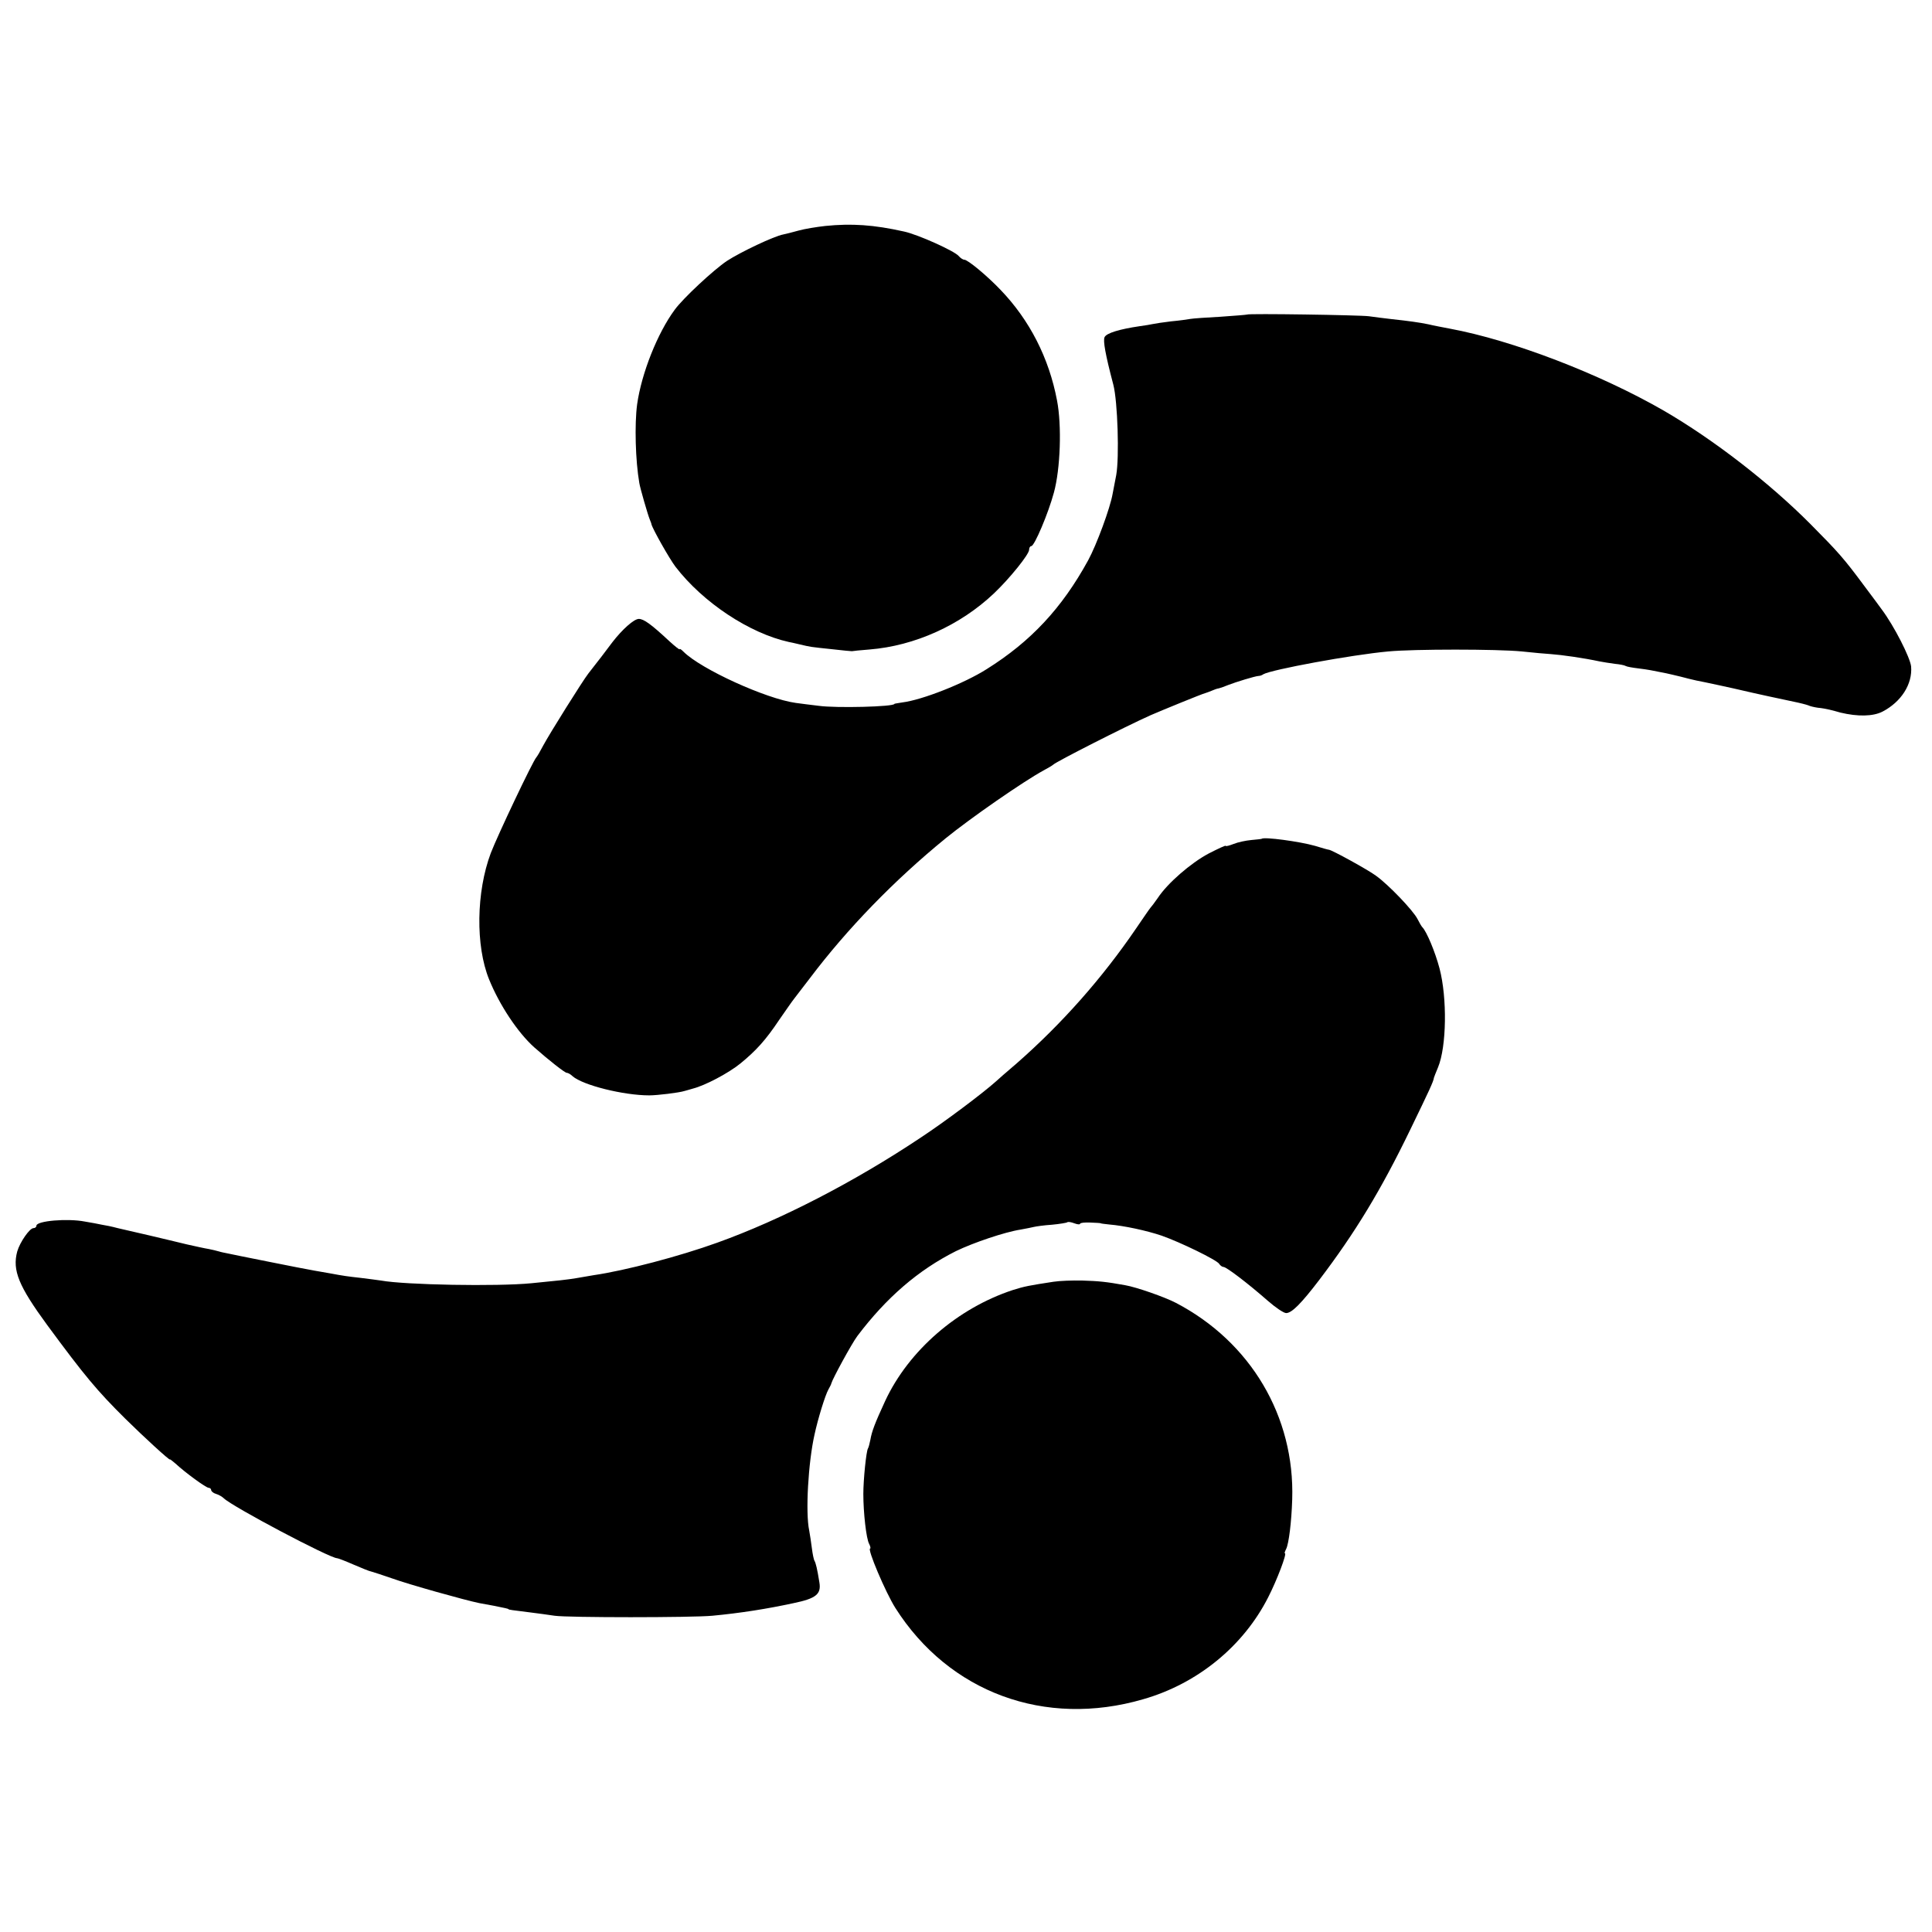 <svg version="1" xmlns="http://www.w3.org/2000/svg" width="1061.333" height="1061.333" viewBox="0 0 796 796"><path d="M340 93.1c-3.6.4-8.5 1.2-11 1.9s-5.3 1.4-6.3 1.6c-3.8.7-17.5 7.2-23.2 10.9-5.5 3.7-18 15.3-21.5 20.1-7.1 9.6-13.7 26.2-15.5 39-1.1 8.2-.7 23.2.9 32.4.3 2 3.5 13.1 4.3 15 .3.8.7 1.7.7 2 .5 2 7.4 14.2 9.9 17.5 11.3 14.7 30.4 27.4 46.7 31 .3 0 2.3.5 4.5 1 4.7 1.1 4 1 13.5 2 4.1.5 7.7.8 8 .8.3-.1 3.5-.4 7.2-.7 18.7-1.5 37.5-10 51.4-23.2 6.5-6.2 14.4-16 14.4-17.9 0-.8.4-1.5.9-1.5 1.3 0 7-13.5 9.3-22 2.7-9.8 3.3-27.7 1.3-38-3.3-17.5-11.3-33.1-23.2-45.5-5.6-5.9-13.6-12.5-15-12.5-.6 0-1.6-.7-2.3-1.5-1.7-2.1-16.9-8.9-22.5-10.1-12.5-2.8-21.6-3.4-32.5-2.3z"/><path d="M513.8 129.6c-.2.1-5.1.5-10.9.9-5.8.3-11.4.7-12.5.9-1 .2-4.6.7-7.9 1-3.3.4-6.7.9-7.5 1.1-.8.2-3.3.6-5.5.9-8.1 1.2-13.6 2.8-14.4 4.5-.7 1.4.3 7.1 3.6 19.6 1.8 6.9 2.5 30 1.2 37.2-.5 2.6-1.2 6.1-1.5 7.8-1 5.8-6.6 21-10.1 27.4-10.8 19.7-23.6 33.4-41.8 44.8-9.3 5.9-26.6 12.7-34.7 13.7-1.8.3-3.3.5-3.3.6 0 1.2-24.1 1.8-31.2.8-3.2-.4-7.5-.9-9.5-1.2-12.2-1.7-39-13.9-46.2-21.1-.9-.9-1.6-1.4-1.6-1 0 .3-1.9-1.2-4.2-3.3-7.6-7.1-10.6-9.2-12.6-9.2s-6.8 4.3-10.9 9.6c-2 2.7-6.4 8.5-9.9 12.9-2.4 3.1-15.8 24.5-18.5 29.5-1.3 2.5-2.6 4.7-2.9 5-1.4 1.4-16 32.2-18.8 39.5-6 16-6.3 38.2-.7 52 4.3 10.6 11.8 21.9 18.6 28 6 5.3 12.6 10.5 13.4 10.5.5 0 1.6.6 2.4 1.4 4.2 3.7 21 7.9 31.6 7.9 3.3 0 12.3-1.1 14.5-1.8.3-.1 1.9-.5 3.5-1 5.1-1.3 14.7-6.4 19.5-10.3 6.5-5.3 10.5-9.7 16.1-18.1 2.8-4 5.4-7.8 6-8.5.5-.6 3.4-4.5 6.6-8.6 15.4-20.4 34.7-40.3 55.9-57.6 10.2-8.3 32.1-23.5 40.4-28 1.9-1 3.7-2.1 4-2.4 1.2-1.2 29.5-15.6 40-20.3 4.6-2 21.2-8.8 22.5-9.1.6-.2 1.8-.6 2.7-1 .9-.4 2.2-.9 3-1 .7-.2 2.5-.8 3.9-1.4 3.1-1.2 10.9-3.6 12.4-3.7.6 0 1.5-.3 2-.7 3.3-1.9 36.2-8 51.5-9.4 10.5-1 44.8-1 55 0 4.7.5 10.1 1 12 1.1 4.3.3 13.5 1.6 20 3 1.4.3 4.2.7 6.3 1 2.1.2 4.1.6 4.5.9.5.3 2.8.7 5.3 1 4 .5 5.5.8 11.4 2 1.1.2 3.8.9 6 1.4 2.2.6 5.1 1.3 6.5 1.6 2.3.4 15.7 3.3 19 4.1 4.6 1.1 17.1 3.8 21 4.6 2.5.5 5.2 1.2 6 1.5.8.4 2.6.8 4 1 1.4.1 3.5.5 4.8.8 1.2.3 3.2.8 4.5 1.2 7.1 1.7 13.4 1.6 17.3-.4 7.7-4 12.4-11.3 11.8-18.6-.4-3.7-7-16.7-12.1-23.5-.6-.9-4-5.4-7.5-10.1-8.1-10.9-10.3-13.4-21.8-25-17-17.1-40-34.9-60.5-46.8-26.4-15.2-62.3-29-88.2-33.8-3.1-.6-6.4-1.2-8.9-1.8-3.3-.7-8.3-1.4-14.9-2.1-3.3-.4-7.6-.9-9.5-1.2-3.8-.5-49.7-1.2-50.2-.7z"/><path d="M519.8 345.6c-.2.1-2.1.3-4.3.5-2.2.2-5.5.9-7.2 1.6-1.8.7-3.3 1.1-3.3.8 0-.3-3.2 1.2-7.1 3.2-7.3 3.9-16.9 12.2-20.9 18.3-1.3 1.9-2.7 3.7-3 4-.3.3-2.9 4.1-5.9 8.5-13.9 20.4-30.5 39.2-49.2 55.6-4.1 3.5-7.9 6.8-8.5 7.4-5.7 5.1-21.2 16.7-30.9 23.1-27.4 18.3-57.8 34-84 43.4-15.5 5.6-37.9 11.5-51 13.4-2.2.4-5.3.9-7 1.2-3.5.6-8.1 1.1-18.5 2.1-14.2 1.4-52.1.7-62-1.1-1.4-.2-5.1-.7-8.4-1.1-5.4-.6-6.9-.8-12.8-1.9-1.3-.2-4.1-.7-6.3-1.1-2.2-.4-10.7-2-19-3.7-8.2-1.6-15.8-3.2-16.8-3.4-1-.2-2.6-.5-3.5-.8-.9-.3-2.8-.7-4.2-1-1.4-.2-5.4-1.1-9-1.9-3.6-.9-10.5-2.5-15.5-3.7-4.9-1.1-10.8-2.5-13-3-2.2-.6-5.1-1.2-6.5-1.4-1.4-.3-4.5-.9-7-1.3-7.2-1.4-20-.3-20 1.7 0 .6-.6 1-1.2 1-1.6 0-5.6 5.8-6.7 9.6-2.1 7.8.6 14.3 12.4 30.4 15.4 20.9 20.5 27 32.1 38.5C59.2 592 70 601.9 70 601.3c0-.2 1 .6 2.3 1.7 4.1 3.8 12.6 10 13.7 10 .5 0 1 .4 1 .9s.9 1.3 2 1.6c1.1.3 2.6 1.2 3.2 1.8 3.6 3.5 43.7 24.7 46.7 24.7.4 0 3.5 1.2 6.7 2.6 3.3 1.4 6.6 2.8 7.4 2.9.8.2 4.7 1.5 8.5 2.8 6.9 2.5 30.1 9 36 10.2 1.7.3 4.4.8 6 1.1 4.4.9 6 1.2 6 1.4 0 .2 1.3.4 9.5 1.4 2.5.3 6.8.9 9.5 1.3 5.3.8 56.5.8 65 0 11.6-1.1 22.4-2.8 33.5-5.2 9.2-1.9 11.4-3.7 10.6-8.5-.9-5.7-1.5-8-2-8.9-.3-.4-.8-2.8-1.1-5.2-.3-2.4-.8-5.7-1.1-7.3-1.6-7.4-.4-28.1 2.2-39.6 1.4-6.5 4.4-16.2 5.7-18.5.6-1.1 1.2-2.2 1.2-2.5.6-2.1 8.4-16.4 10.7-19.5 12-15.9 25.1-27.2 40.6-35 7.2-3.5 20.2-7.9 26.7-8.9 2.2-.4 4.7-.9 5.5-1.1.8-.2 4.2-.7 7.4-.9 3.2-.3 6.1-.8 6.3-1 .3-.3 1.6-.1 2.9.4 1.3.5 2.4.6 2.4.2 0-.4 1.9-.6 4.2-.5 2.4.1 4.3.2 4.3.3 0 .1 1.6.3 3.5.5 6.1.5 15.4 2.5 21.6 4.6 7.7 2.7 22.7 10 23.7 11.6.4.7 1.3 1.3 1.8 1.3 1.2 0 10.1 6.8 18.2 13.9 3.2 2.8 6.6 5.1 7.6 5.1 2.3 0 6.2-3.9 13.6-13.6 14.9-19.6 25.5-37.1 37.5-61.9 7.9-16.3 9.6-19.9 9.8-21.5.1-.3.8-2.2 1.7-4.3 3.5-8.5 3.8-28.5.6-40.7-1.8-6.8-5.3-15.2-7.1-17-.3-.3-1.2-1.8-2-3.4-1.8-3.5-11.9-14.1-17.1-17.8-3.2-2.4-18.3-10.7-19.4-10.7-.3 0-2.8-.7-5.7-1.6-6.3-1.8-21.1-3.8-22-2.9z"/><path d="M434 528.1c-9.8 1.5-12 1.9-16.7 3.4-22.8 7.5-42.9 24.9-52.6 45.7-4.2 9.1-5.5 12.5-6.1 16-.3 1.5-.7 3.1-1 3.6-.7 1.1-1.9 12.8-1.9 18.7 0 7.7 1.2 18.5 2.4 20.6.5 1 .7 1.9.4 1.9-1.3 0 6.3 18 10.4 24.5 22.1 34.8 61.6 49.4 102.1 37.6 22.4-6.4 41.3-21.9 51.5-42 3.6-7 7.8-18.1 6.9-18.1-.3 0 0-.8.5-1.8 1.1-2.2 2.2-11 2.5-20.4 1.1-34.2-17.1-64.9-47.9-81-4.6-2.4-16.3-6.5-21-7.3-7.7-1.4-10.9-1.7-17.5-1.9-4.1-.1-9.5.1-12 .5z"/></svg>